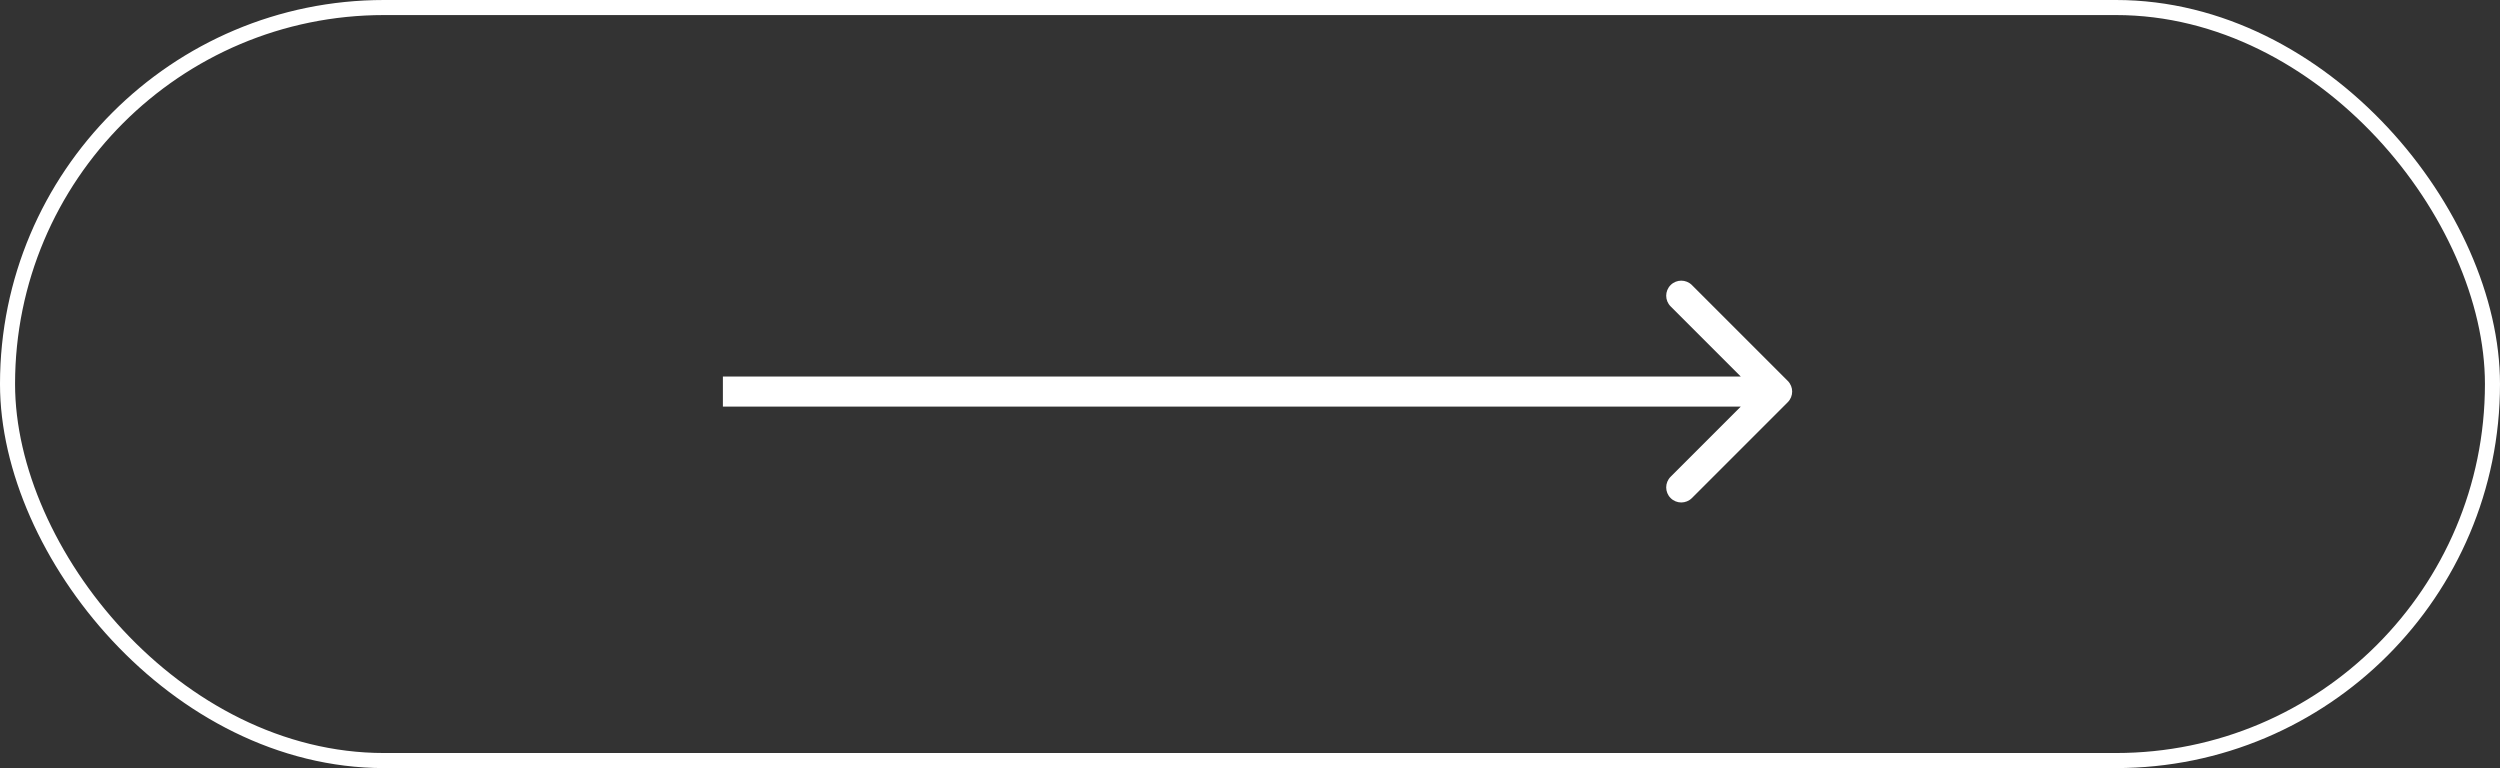 <?xml version="1.0" encoding="UTF-8"?> <svg xmlns="http://www.w3.org/2000/svg" width="166" height="51" viewBox="0 0 166 51" fill="none"><rect x="0" y="0" width="166" height="51" fill="#333333" stroke="none"/><rect x="0.5" y="0.5" width="165" height="50" rx="25" stroke="white"></rect><path d="M118.707 26.707C119.098 26.317 119.098 25.683 118.707 25.293L112.343 18.929C111.953 18.538 111.319 18.538 110.929 18.929C110.538 19.32 110.538 19.953 110.929 20.343L116.586 26L110.929 31.657C110.538 32.047 110.538 32.681 110.929 33.071C111.319 33.462 111.953 33.462 112.343 33.071L118.707 26.707ZM48 27H118V25H48V27Z" fill="white"></path></svg> 